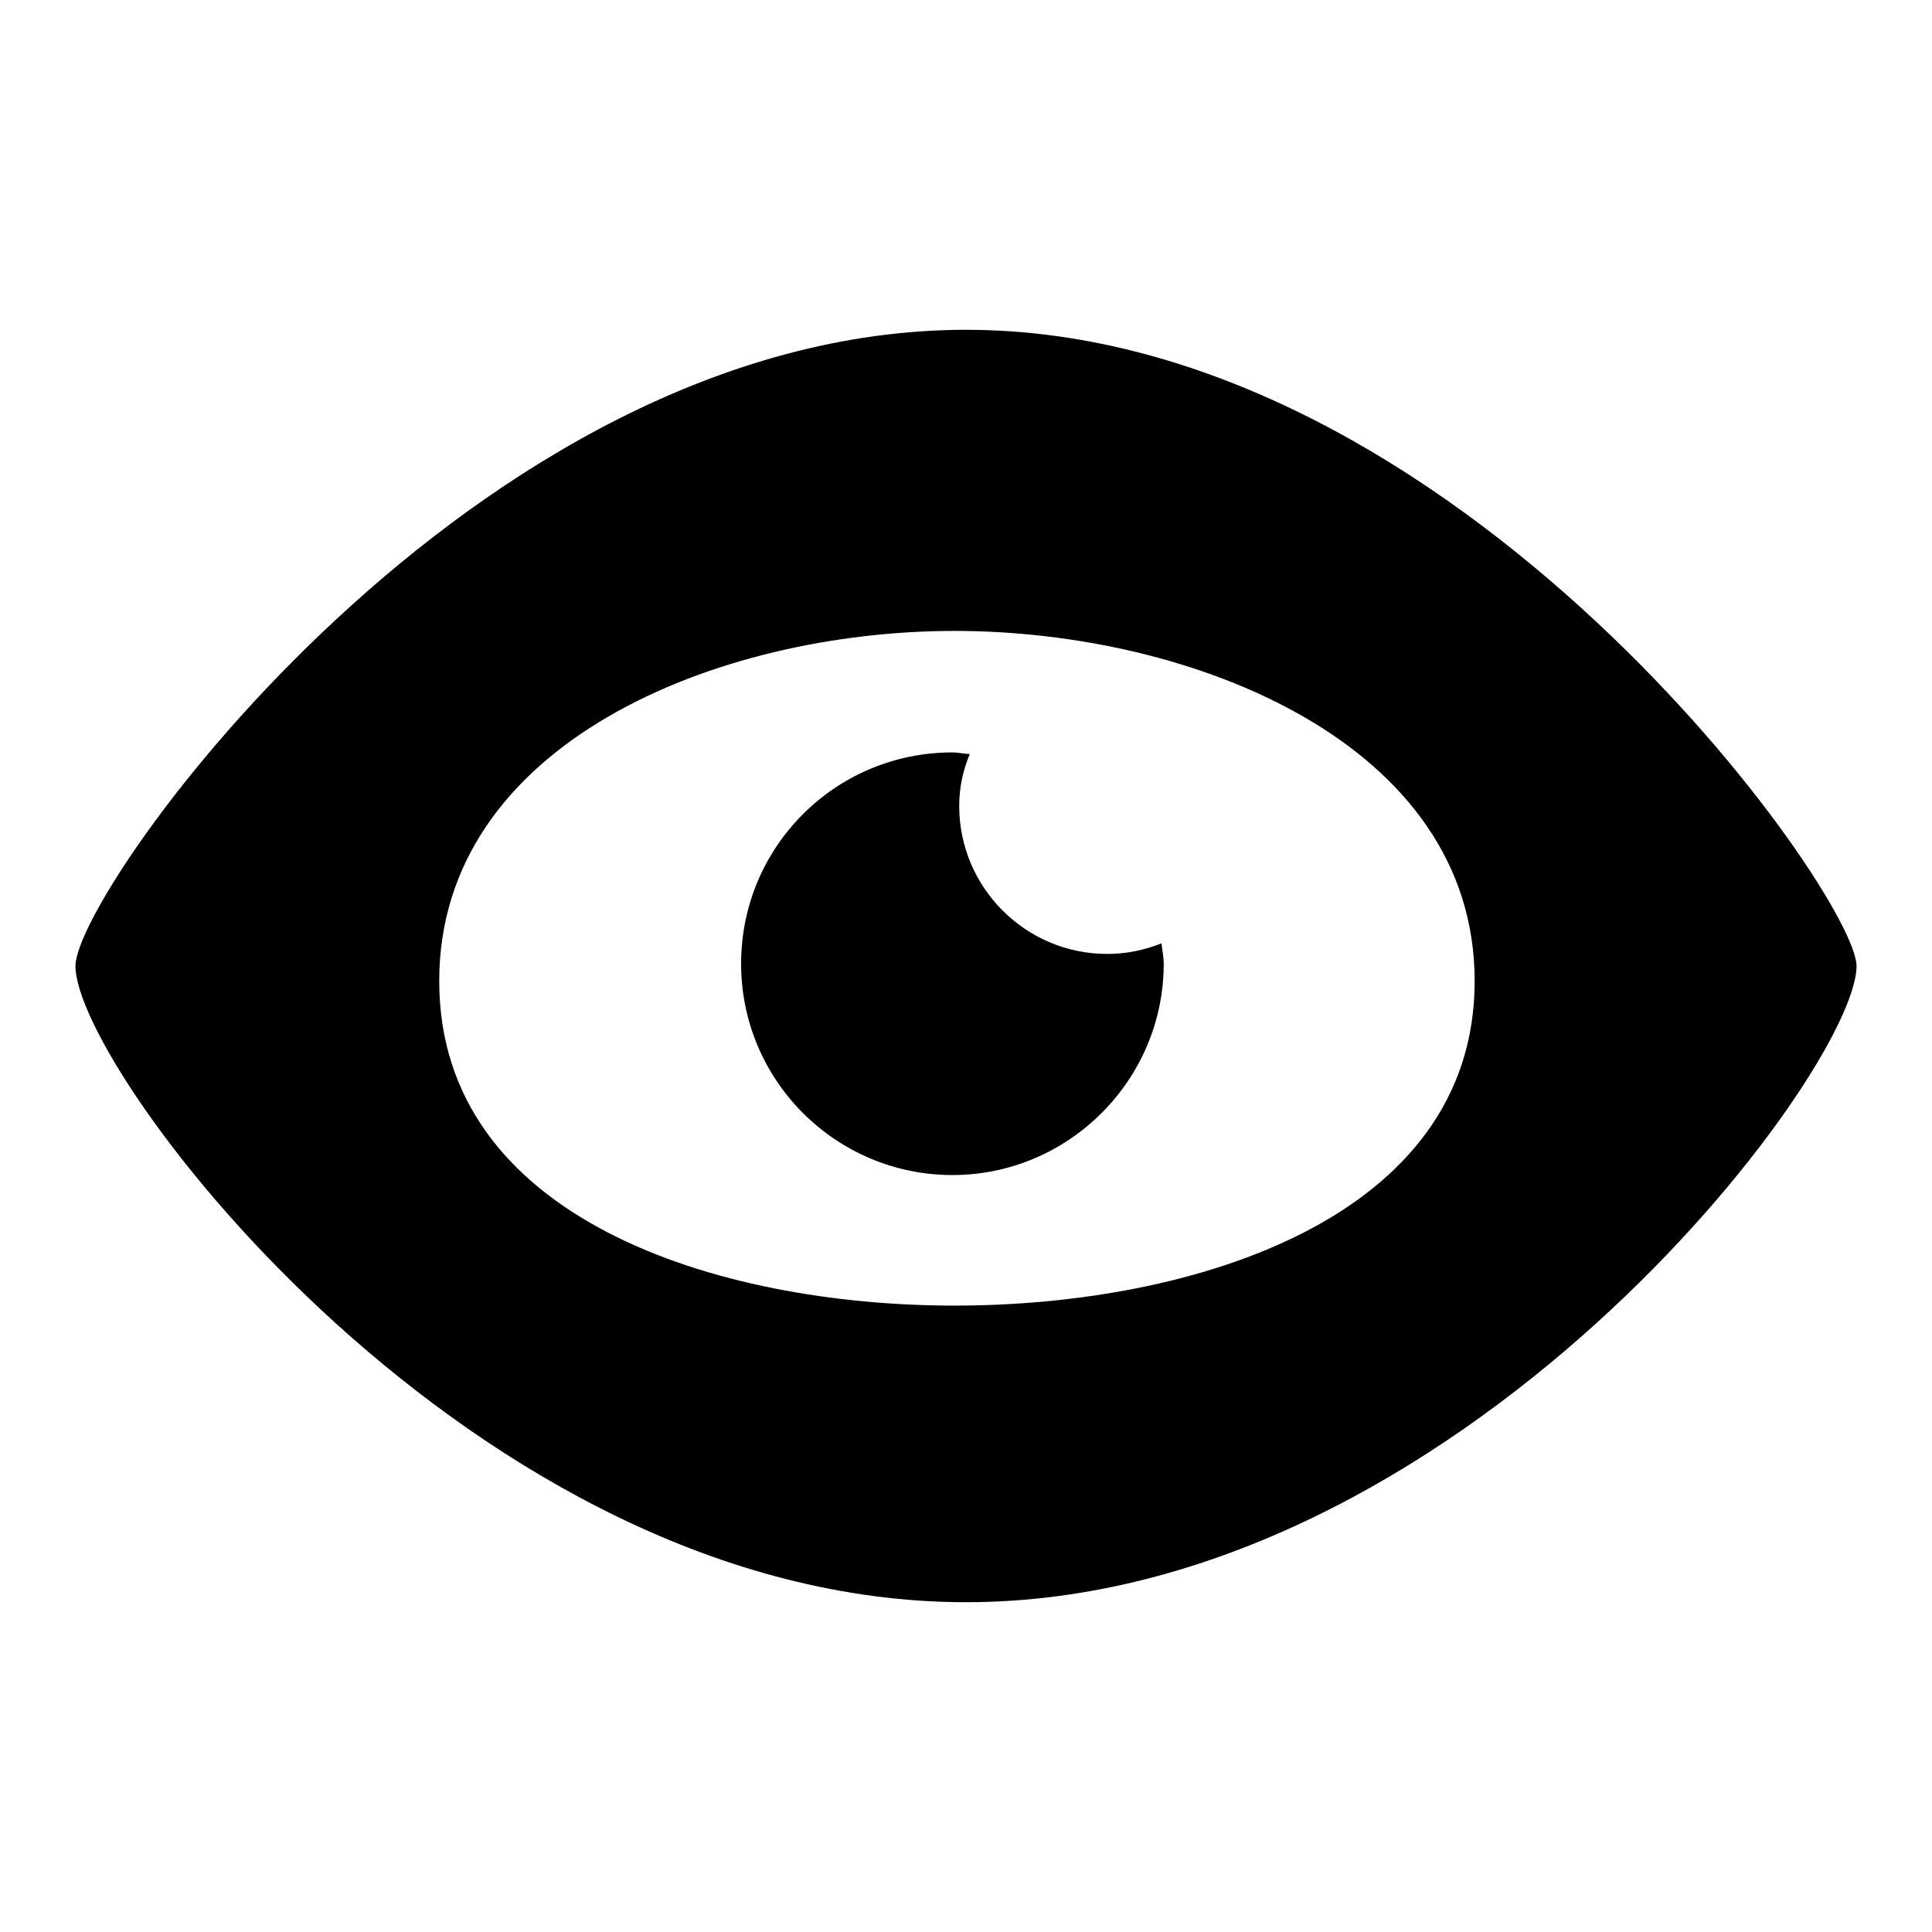 <?xml version="1.0" encoding="utf-8"?>
<!-- Svg Vector Icons : http://www.onlinewebfonts.com/icon -->
<!DOCTYPE svg PUBLIC "-//W3C//DTD SVG 1.1//EN" "http://www.w3.org/Graphics/SVG/1.1/DTD/svg11.dtd">
<svg version="1.1" xmlns="http://www.w3.org/2000/svg" xmlns:xlink="http://www.w3.org/1999/xlink" x="0px" y="0px" viewBox="0 0 256 256" enable-background="new 0 0 256 256" xml:space="preserve">
<g> <path fill="#000000" d="M128,212.3C62.8,212.3,10,142,10,128c0-10.1,52.8-84.3,118-84.3c65.2,0,118,74.9,118,84.3 C246,142,193.2,212.3,128,212.3L128,212.3z M126.5,83.6C95,83.6,58.2,98.5,58.2,130c0,31.5,36.8,43,68.3,43 c31.5,0,68.9-11.5,68.9-43C195.4,98.5,158,83.6,126.5,83.6L126.5,83.6z M127.1,106.8c0,10.8,8.8,19.6,19.6,19.6 c2.6,0,4.9-0.5,7.2-1.4c0.1,0.9,0.3,1.8,0.3,2.7c0,15.4-12.6,28-28,28c-15.4,0-28-12.5-28-28c0-15.5,12.5-28,28-28 c0.8,0,1.5,0.2,2.3,0.2C127.6,102.1,127.1,104.3,127.1,106.8L127.1,106.8z"/></g>
</svg>